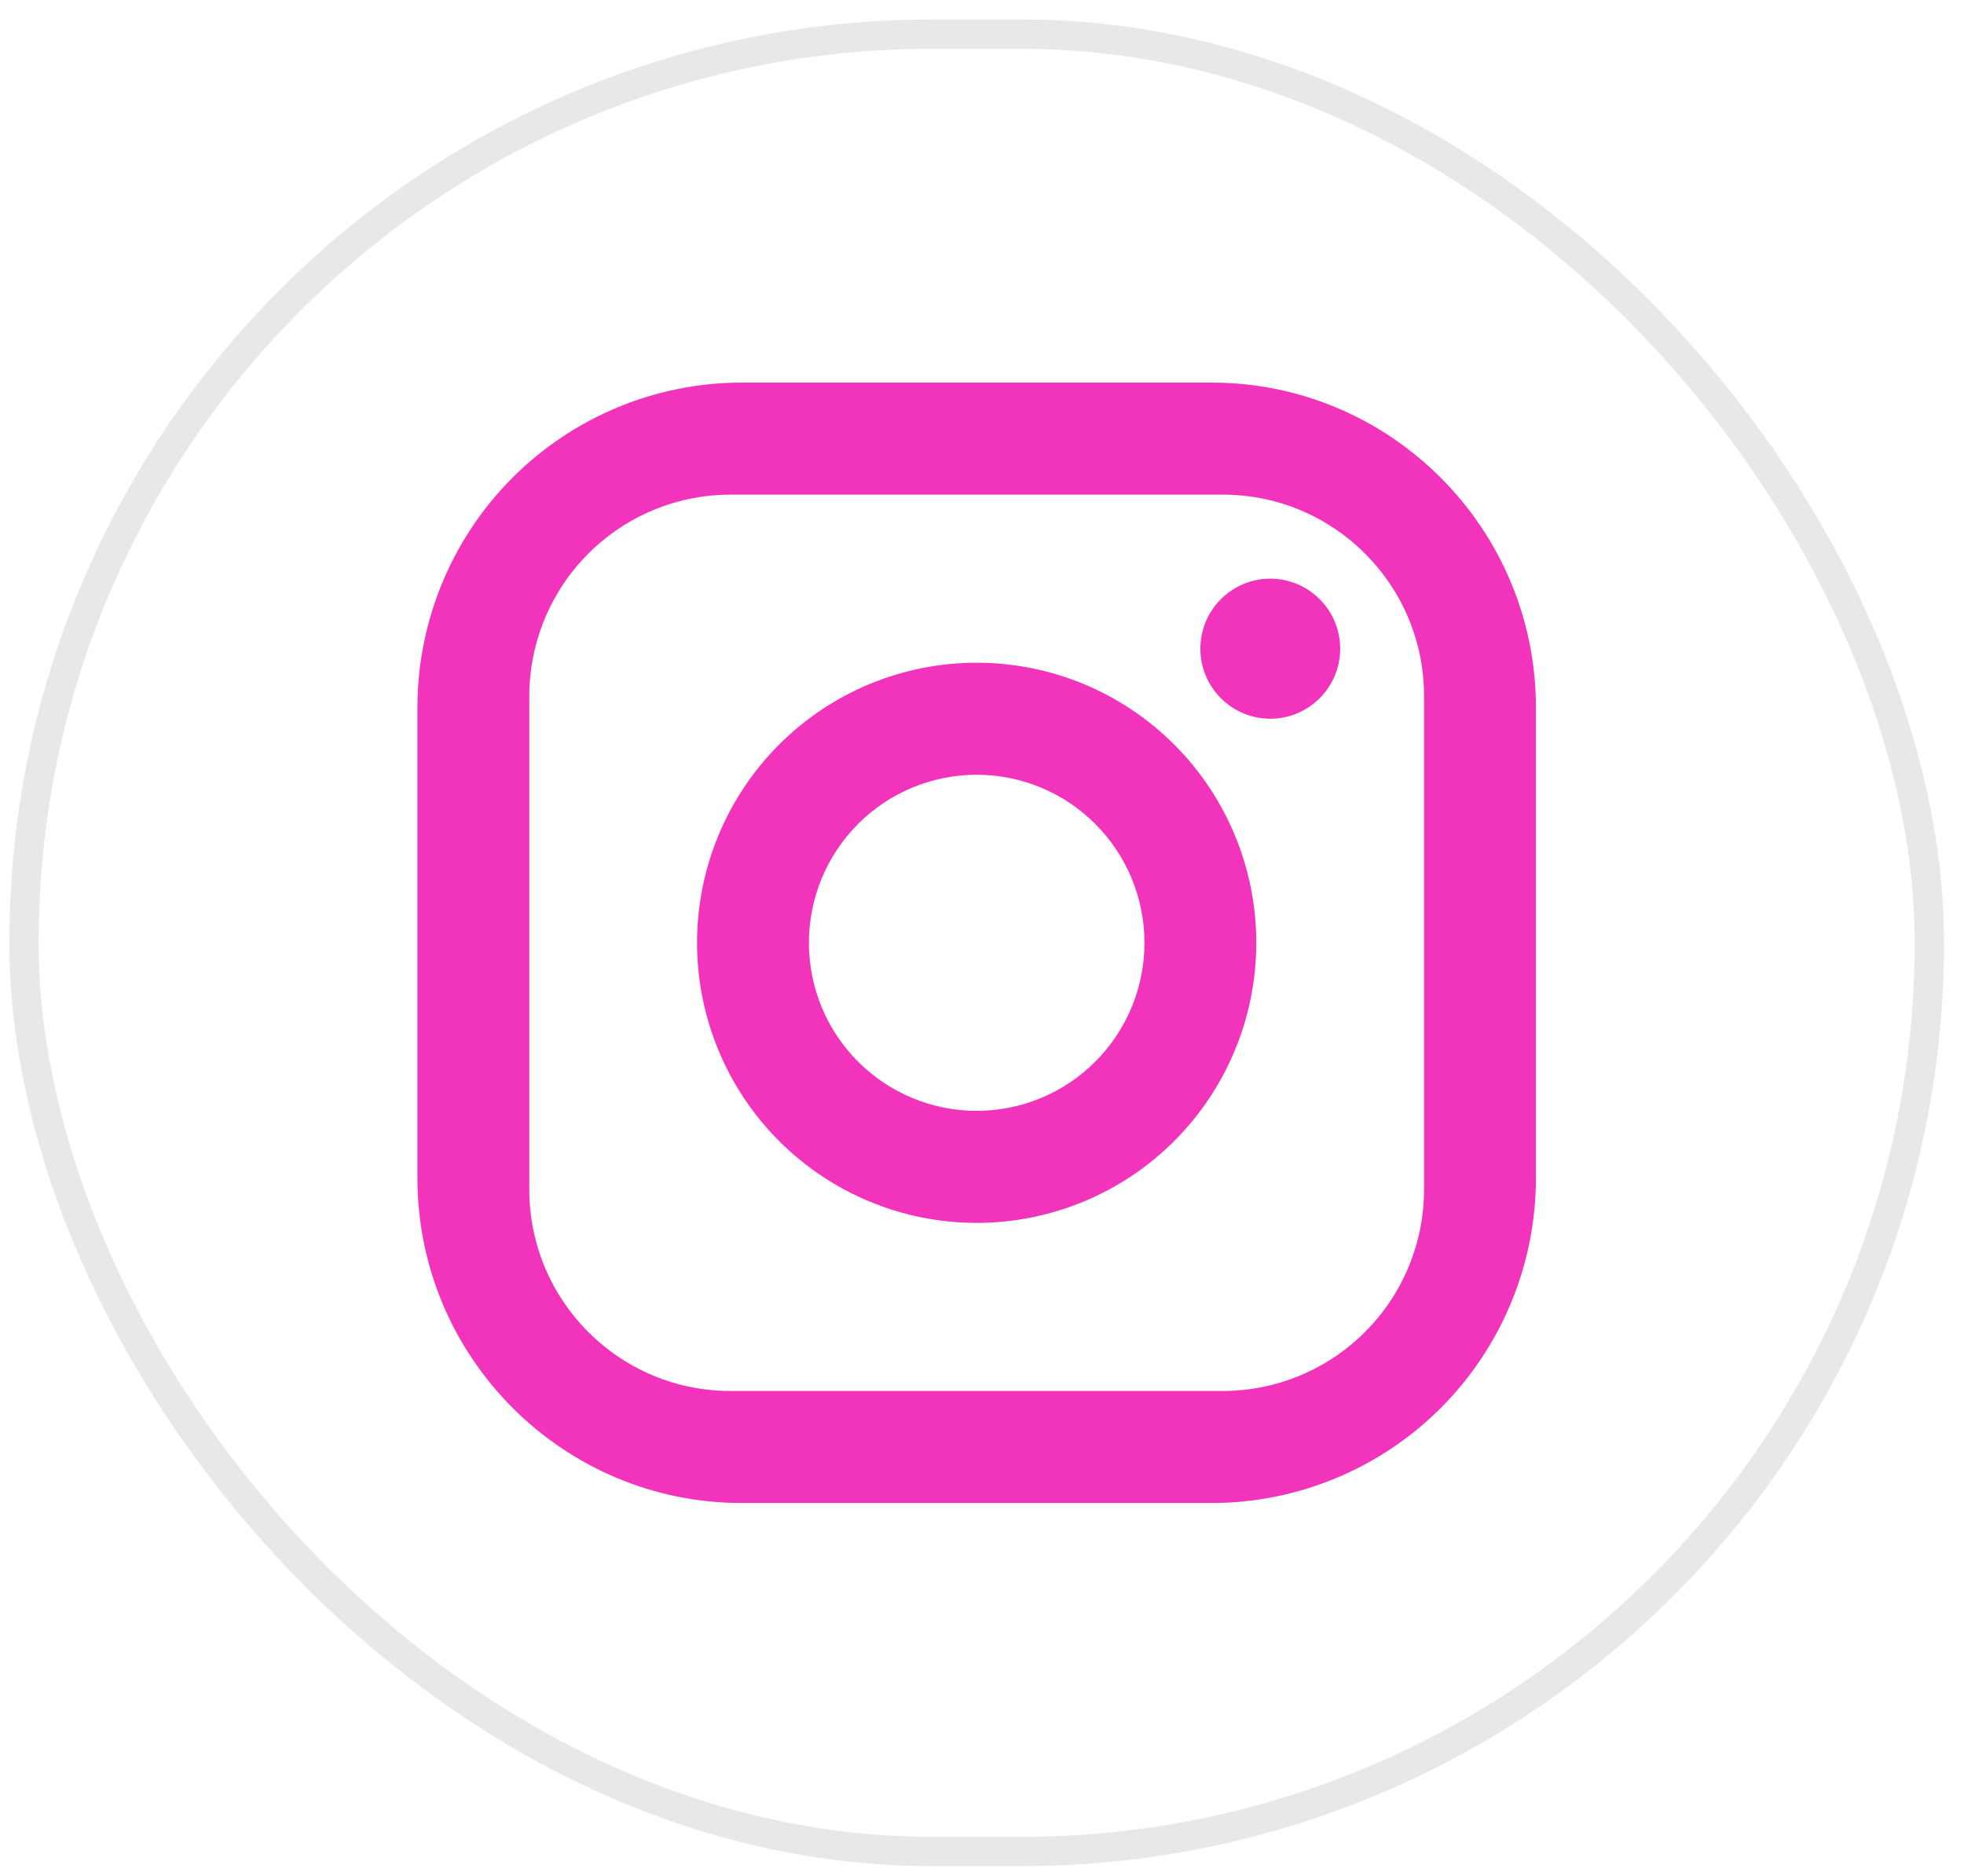 <svg width="67" height="64" viewBox="0 0 67 64" fill="none" xmlns="http://www.w3.org/2000/svg">
<rect x="0.818" y="1.163" width="65" height="62" rx="31" stroke="#E8E8E8"/>
<path d="M25.305 13.052H41.331C47.436 13.052 52.396 18.021 52.396 24.136V40.19C52.396 43.13 51.23 45.949 49.155 48.028C47.08 50.106 44.266 51.274 41.331 51.274H25.305C19.201 51.274 14.24 46.305 14.24 40.19V24.136C14.24 21.197 15.406 18.377 17.481 16.299C19.556 14.22 22.371 13.052 25.305 13.052ZM24.924 16.874C23.102 16.874 21.355 17.599 20.067 18.889C18.779 20.18 18.056 21.93 18.056 23.754V40.572C18.056 44.375 21.127 47.452 24.924 47.452H41.712C43.534 47.452 45.281 46.727 46.569 45.437C47.857 44.147 48.581 42.397 48.581 40.572V23.754C48.581 19.951 45.509 16.874 41.712 16.874H24.924ZM43.334 19.741C43.967 19.741 44.573 19.992 45.02 20.441C45.468 20.889 45.719 21.496 45.719 22.13C45.719 22.763 45.468 23.371 45.02 23.819C44.573 24.267 43.967 24.519 43.334 24.519C42.702 24.519 42.095 24.267 41.648 23.819C41.2 23.371 40.949 22.763 40.949 22.13C40.949 21.496 41.2 20.889 41.648 20.441C42.095 19.992 42.702 19.741 43.334 19.741ZM33.318 22.608C35.848 22.608 38.274 23.614 40.063 25.406C41.852 27.198 42.857 29.629 42.857 32.163C42.857 34.697 41.852 37.128 40.063 38.92C38.274 40.712 35.848 41.718 33.318 41.718C30.788 41.718 28.362 40.712 26.573 38.92C24.784 37.128 23.779 34.697 23.779 32.163C23.779 29.629 24.784 27.198 26.573 25.406C28.362 23.614 30.788 22.608 33.318 22.608ZM33.318 26.43C31.8 26.43 30.345 27.034 29.271 28.109C28.198 29.184 27.595 30.642 27.595 32.163C27.595 33.684 28.198 35.142 29.271 36.217C30.345 37.292 31.8 37.896 33.318 37.896C34.836 37.896 36.292 37.292 37.365 36.217C38.439 35.142 39.042 33.684 39.042 32.163C39.042 30.642 38.439 29.184 37.365 28.109C36.292 27.034 34.836 26.43 33.318 26.43Z" fill="#F234BD"/>
</svg>
